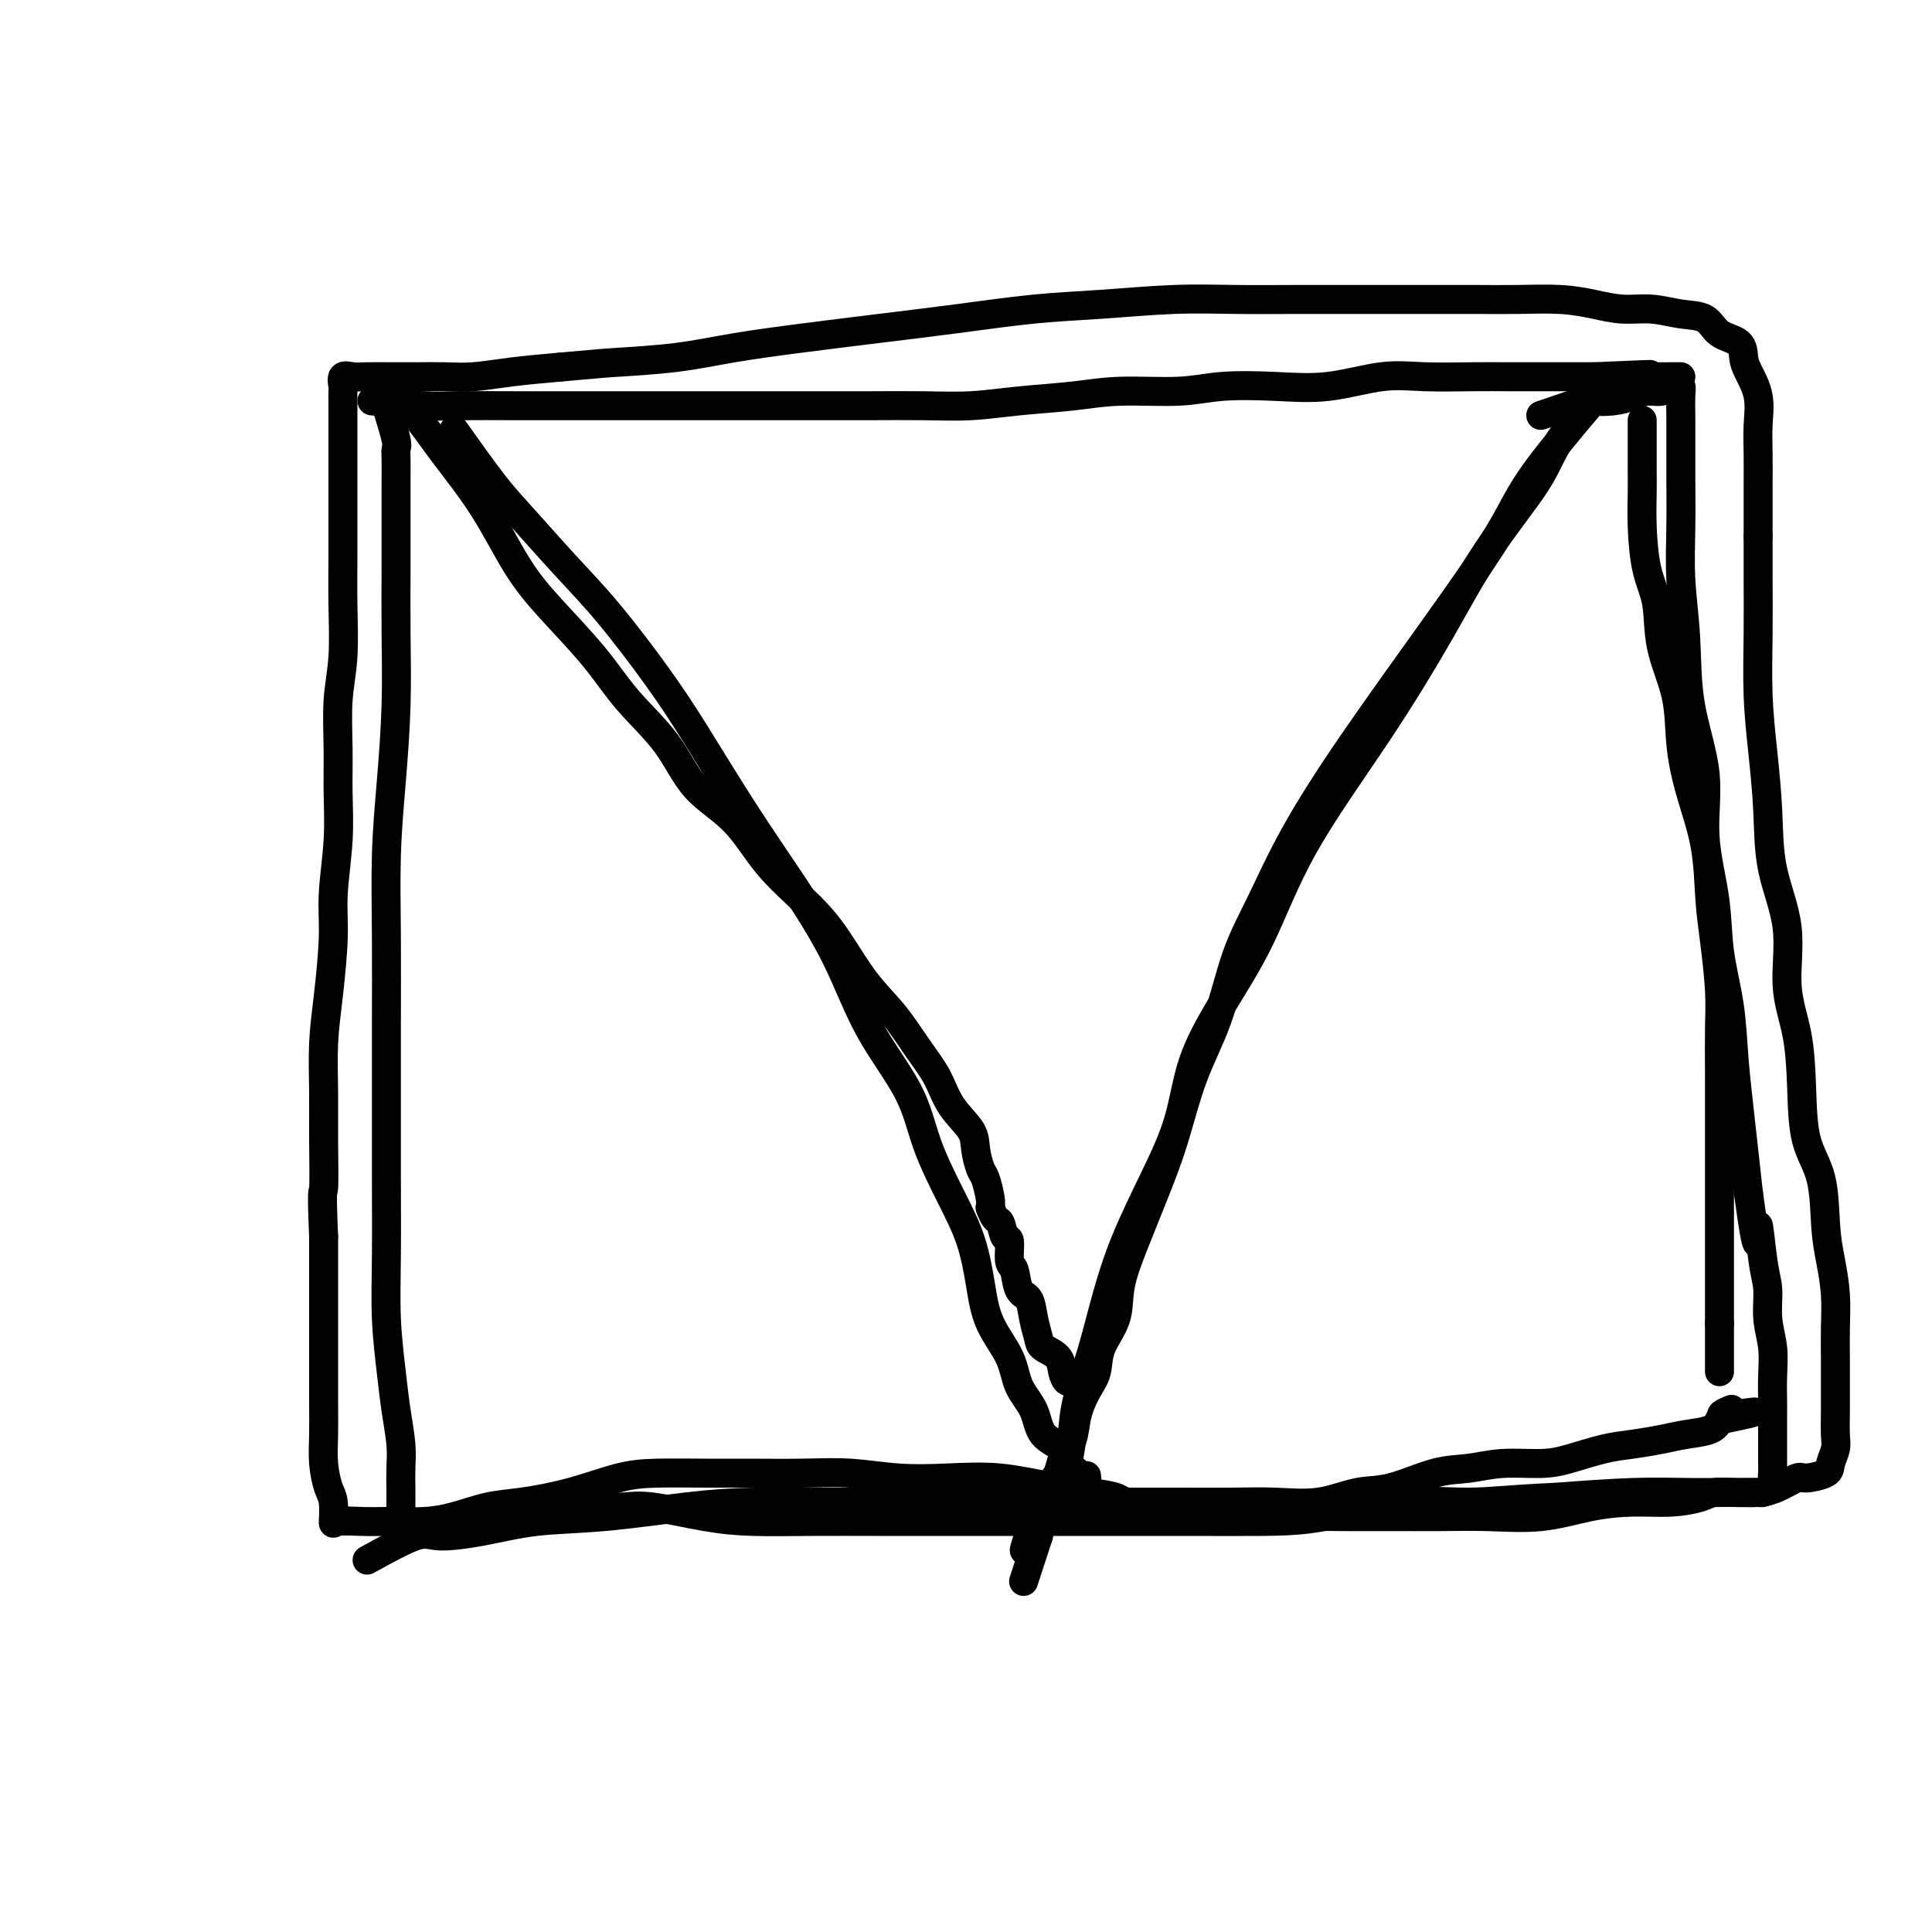 <svg viewBox='0 0 400 400' version='1.1' xmlns='http://www.w3.org/2000/svg' xmlns:xlink='http://www.w3.org/1999/xlink'><g fill='none' stroke='#000000' stroke-width='6' stroke-linecap='round' stroke-linejoin='round'><path d='M80,84c0.845,2.762 1.691,5.525 2,7c0.309,1.475 0.083,1.663 0,2c-0.083,0.337 -0.022,0.824 0,2c0.022,1.176 0.007,3.041 0,5c-0.007,1.959 -0.005,4.012 0,7c0.005,2.988 0.012,6.909 0,11c-0.012,4.091 -0.042,8.350 0,13c0.042,4.650 0.155,9.691 0,15c-0.155,5.309 -0.577,10.886 -1,16c-0.423,5.114 -0.845,9.766 -1,15c-0.155,5.234 -0.041,11.048 0,17c0.041,5.952 0.010,12.040 0,18c-0.010,5.960 0.000,11.792 0,17c-0.000,5.208 -0.011,9.790 0,15c0.011,5.210 0.045,11.047 0,16c-0.045,4.953 -0.170,9.024 0,13c0.170,3.976 0.634,7.859 1,11c0.366,3.141 0.634,5.540 1,8c0.366,2.460 0.830,4.981 1,7c0.170,2.019 0.046,3.535 0,5c-0.046,1.465 -0.012,2.880 0,4c0.012,1.120 0.003,1.947 0,3c-0.003,1.053 -0.001,2.334 0,3c0.001,0.666 0.000,0.718 0,1c-0.000,0.282 -0.000,0.795 0,1c0.000,0.205 0.000,0.103 0,0'/><path d='M77,83c4.140,0.423 8.280,0.845 11,1c2.720,0.155 4.021,0.041 7,0c2.979,-0.041 7.635,-0.011 12,0c4.365,0.011 8.439,0.003 13,0c4.561,-0.003 9.607,-0.001 14,0c4.393,0.001 8.131,-0.000 12,0c3.869,0.000 7.868,0.001 12,0c4.132,-0.001 8.396,-0.003 12,0c3.604,0.003 6.547,0.012 10,0c3.453,-0.012 7.414,-0.046 11,0c3.586,0.046 6.796,0.171 10,0c3.204,-0.171 6.403,-0.638 10,-1c3.597,-0.362 7.592,-0.619 11,-1c3.408,-0.381 6.230,-0.885 10,-1c3.770,-0.115 8.487,0.158 12,0c3.513,-0.158 5.821,-0.746 9,-1c3.179,-0.254 7.230,-0.173 11,0c3.770,0.173 7.257,0.439 11,0c3.743,-0.439 7.740,-1.582 11,-2c3.260,-0.418 5.784,-0.112 9,0c3.216,0.112 7.124,0.030 10,0c2.876,-0.030 4.719,-0.008 7,0c2.281,0.008 4.999,0.002 7,0c2.001,-0.002 3.286,-0.001 5,0c1.714,0.001 3.857,0.000 6,0'/><path d='M330,78c20.822,-0.928 8.377,-0.249 5,0c-3.377,0.249 2.314,0.067 5,0c2.686,-0.067 2.366,-0.018 3,0c0.634,0.018 2.221,0.005 3,0c0.779,-0.005 0.748,-0.001 1,0c0.252,0.001 0.786,0.000 1,0c0.214,-0.000 0.107,-0.000 0,0'/><path d='M340,87c-0.004,3.811 -0.008,7.621 0,10c0.008,2.379 0.027,3.325 0,5c-0.027,1.675 -0.102,4.079 0,7c0.102,2.921 0.380,6.360 1,9c0.620,2.640 1.582,4.480 2,7c0.418,2.520 0.290,5.719 1,9c0.710,3.281 2.256,6.643 3,10c0.744,3.357 0.685,6.707 1,10c0.315,3.293 1.002,6.528 2,10c0.998,3.472 2.306,7.180 3,11c0.694,3.820 0.774,7.751 1,11c0.226,3.249 0.596,5.817 1,9c0.404,3.183 0.840,6.982 1,10c0.160,3.018 0.043,5.256 0,8c-0.043,2.744 -0.011,5.994 0,9c0.011,3.006 0.003,5.768 0,8c-0.003,2.232 -0.001,3.933 0,6c0.001,2.067 0.000,4.500 0,7c-0.000,2.500 -0.000,5.066 0,7c0.000,1.934 0.000,3.237 0,5c-0.000,1.763 -0.000,3.988 0,6c0.000,2.012 0.000,3.811 0,5c-0.000,1.189 -0.000,1.768 0,3c0.000,1.232 0.000,3.116 0,5'/><path d='M356,274c0.000,11.503 0.000,5.762 0,4c-0.000,-1.762 0.000,0.456 0,2c0.000,1.544 0.000,2.416 0,3c0.000,0.584 0.000,0.881 0,1c0.000,0.119 0.000,0.059 0,0'/><path d='M76,323c3.866,-2.128 7.732,-4.257 10,-5c2.268,-0.743 2.937,-0.101 5,0c2.063,0.101 5.519,-0.341 9,-1c3.481,-0.659 6.987,-1.536 11,-2c4.013,-0.464 8.533,-0.517 14,-1c5.467,-0.483 11.880,-1.397 17,-2c5.120,-0.603 8.947,-0.894 14,-1c5.053,-0.106 11.330,-0.029 17,0c5.670,0.029 10.731,0.008 16,0c5.269,-0.008 10.745,-0.002 16,0c5.255,0.002 10.289,-0.000 15,0c4.711,0.000 9.100,0.002 13,0c3.900,-0.002 7.311,-0.008 11,0c3.689,0.008 7.655,0.029 11,0c3.345,-0.029 6.070,-0.109 9,0c2.930,0.109 6.067,0.409 9,0c2.933,-0.409 5.663,-1.525 8,-2c2.337,-0.475 4.280,-0.309 7,-1c2.720,-0.691 6.216,-2.240 9,-3c2.784,-0.760 4.855,-0.732 7,-1c2.145,-0.268 4.364,-0.831 7,-1c2.636,-0.169 5.688,0.057 8,0c2.312,-0.057 3.884,-0.397 6,-1c2.116,-0.603 4.776,-1.470 7,-2c2.224,-0.530 4.010,-0.722 6,-1c1.990,-0.278 4.183,-0.642 6,-1c1.817,-0.358 3.258,-0.712 5,-1c1.742,-0.288 3.783,-0.511 5,-1c1.217,-0.489 1.608,-1.245 2,-2'/><path d='M356,294c13.298,-2.798 5.042,-1.292 2,-1c-3.042,0.292 -0.869,-0.631 0,-1c0.869,-0.369 0.435,-0.185 0,0'/><path d='M81,81c1.630,1.458 3.261,2.917 5,5c1.739,2.083 3.587,4.791 6,8c2.413,3.209 5.390,6.918 8,11c2.610,4.082 4.851,8.538 7,12c2.149,3.462 4.206,5.930 7,9c2.794,3.070 6.325,6.743 9,10c2.675,3.257 4.494,6.097 7,9c2.506,2.903 5.698,5.867 8,9c2.302,3.133 3.713,6.434 6,9c2.287,2.566 5.450,4.397 8,7c2.550,2.603 4.488,5.979 7,9c2.512,3.021 5.599,5.689 8,8c2.401,2.311 4.117,4.265 6,7c1.883,2.735 3.934,6.250 6,9c2.066,2.750 4.147,4.735 6,7c1.853,2.265 3.476,4.811 5,7c1.524,2.189 2.947,4.023 4,6c1.053,1.977 1.735,4.099 3,6c1.265,1.901 3.113,3.580 4,5c0.887,1.420 0.812,2.579 1,4c0.188,1.421 0.638,3.102 1,4c0.362,0.898 0.636,1.011 1,2c0.364,0.989 0.818,2.854 1,4c0.182,1.146 0.091,1.573 0,2'/><path d='M205,250c1.028,2.973 1.599,2.404 2,3c0.401,0.596 0.631,2.356 1,3c0.369,0.644 0.876,0.173 1,1c0.124,0.827 -0.136,2.951 0,4c0.136,1.049 0.667,1.023 1,2c0.333,0.977 0.468,2.958 1,4c0.532,1.042 1.459,1.146 2,2c0.541,0.854 0.694,2.459 1,4c0.306,1.541 0.764,3.020 1,4c0.236,0.980 0.249,1.463 1,2c0.751,0.537 2.242,1.129 3,2c0.758,0.871 0.785,2.019 1,3c0.215,0.981 0.618,1.793 1,2c0.382,0.207 0.741,-0.192 1,0c0.259,0.192 0.416,0.975 1,1c0.584,0.025 1.595,-0.707 2,-1c0.405,-0.293 0.202,-0.146 0,0'/><path d='M329,84c-4.558,5.397 -9.116,10.793 -12,15c-2.884,4.207 -4.094,7.223 -7,12c-2.906,4.777 -7.509,11.314 -13,19c-5.491,7.686 -11.871,16.523 -17,24c-5.129,7.477 -9.008,13.596 -12,19c-2.992,5.404 -5.097,10.093 -7,14c-1.903,3.907 -3.604,7.030 -5,11c-1.396,3.970 -2.488,8.785 -4,13c-1.512,4.215 -3.446,7.830 -5,12c-1.554,4.170 -2.729,8.897 -4,13c-1.271,4.103 -2.638,7.583 -4,11c-1.362,3.417 -2.717,6.770 -4,10c-1.283,3.230 -2.493,6.337 -3,9c-0.507,2.663 -0.311,4.882 -1,7c-0.689,2.118 -2.263,4.134 -3,6c-0.737,1.866 -0.635,3.581 -1,5c-0.365,1.419 -1.196,2.543 -2,4c-0.804,1.457 -1.581,3.247 -2,5c-0.419,1.753 -0.480,3.467 -1,5c-0.520,1.533 -1.498,2.883 -2,4c-0.502,1.117 -0.526,2.000 -1,3c-0.474,1.000 -1.397,2.115 -2,3c-0.603,0.885 -0.887,1.538 -1,2c-0.113,0.462 -0.057,0.731 0,1'/><path d='M216,311c-7.190,19.298 -2.667,5.542 -1,1c1.667,-4.542 0.476,0.131 0,2c-0.476,1.869 -0.238,0.935 0,0'/><path d='M94,89c2.920,4.102 5.840,8.204 8,11c2.160,2.796 3.560,4.287 6,7c2.440,2.713 5.919,6.649 9,10c3.081,3.351 5.762,6.119 9,10c3.238,3.881 7.033,8.877 10,13c2.967,4.123 5.108,7.374 8,12c2.892,4.626 6.536,10.628 10,16c3.464,5.372 6.750,10.116 10,15c3.250,4.884 6.466,9.910 9,15c2.534,5.090 4.387,10.245 7,15c2.613,4.755 5.985,9.112 8,13c2.015,3.888 2.673,7.307 4,11c1.327,3.693 3.322,7.658 5,11c1.678,3.342 3.039,6.059 4,9c0.961,2.941 1.522,6.105 2,9c0.478,2.895 0.874,5.521 2,8c1.126,2.479 2.981,4.813 4,7c1.019,2.187 1.200,4.229 2,6c0.800,1.771 2.217,3.273 3,5c0.783,1.727 0.931,3.681 2,5c1.069,1.319 3.057,2.003 4,3c0.943,0.997 0.840,2.309 1,3c0.160,0.691 0.581,0.763 1,1c0.419,0.237 0.834,0.639 1,1c0.166,0.361 0.083,0.680 0,1'/><path d='M223,306c2.311,2.956 2.089,0.844 2,0c-0.089,-0.844 -0.044,-0.422 0,0'/><path d='M332,80c-3.480,3.951 -6.961,7.903 -9,11c-2.039,3.097 -2.637,5.341 -5,9c-2.363,3.659 -6.492,8.735 -10,14c-3.508,5.265 -6.397,10.721 -10,17c-3.603,6.279 -7.921,13.381 -13,21c-5.079,7.619 -10.920,15.755 -15,23c-4.080,7.245 -6.399,13.601 -9,19c-2.601,5.399 -5.483,9.843 -8,14c-2.517,4.157 -4.669,8.029 -6,12c-1.331,3.971 -1.839,8.042 -3,12c-1.161,3.958 -2.973,7.803 -5,12c-2.027,4.197 -4.269,8.746 -6,13c-1.731,4.254 -2.950,8.215 -4,12c-1.050,3.785 -1.931,7.396 -3,11c-1.069,3.604 -2.327,7.201 -3,10c-0.673,2.799 -0.762,4.800 -1,7c-0.238,2.200 -0.627,4.599 -1,6c-0.373,1.401 -0.731,1.804 -1,3c-0.269,1.196 -0.450,3.185 -1,4c-0.550,0.815 -1.468,0.456 -2,1c-0.532,0.544 -0.679,1.991 -1,3c-0.321,1.009 -0.817,1.579 -1,2c-0.183,0.421 -0.052,0.692 0,1c0.052,0.308 0.026,0.654 0,1'/><path d='M215,318c-5.333,16.333 -2.667,8.167 0,0'/><path d='M319,86c3.671,-1.262 7.343,-2.524 9,-3c1.657,-0.476 1.301,-0.165 2,0c0.699,0.165 2.453,0.184 4,0c1.547,-0.184 2.887,-0.571 4,-1c1.113,-0.429 2.001,-0.901 3,-1c0.999,-0.099 2.110,0.173 3,0c0.890,-0.173 1.559,-0.793 2,-1c0.441,-0.207 0.654,-0.002 1,0c0.346,0.002 0.825,-0.199 1,0c0.175,0.199 0.047,0.796 0,2c-0.047,1.204 -0.014,3.013 0,5c0.014,1.987 0.007,4.153 0,6c-0.007,1.847 -0.015,3.376 0,6c0.015,2.624 0.054,6.342 0,10c-0.054,3.658 -0.202,7.256 0,11c0.202,3.744 0.755,7.635 1,12c0.245,4.365 0.183,9.205 1,14c0.817,4.795 2.513,9.544 3,14c0.487,4.456 -0.234,8.617 0,13c0.234,4.383 1.425,8.987 2,13c0.575,4.013 0.535,7.434 1,11c0.465,3.566 1.434,7.276 2,11c0.566,3.724 0.729,7.462 1,11c0.271,3.538 0.650,6.876 1,10c0.350,3.124 0.671,6.036 1,9c0.329,2.964 0.664,5.982 1,9'/><path d='M362,247c2.266,16.862 1.931,8.518 2,7c0.069,-1.518 0.540,3.790 1,7c0.460,3.210 0.908,4.322 1,6c0.092,1.678 -0.171,3.921 0,6c0.171,2.079 0.778,3.994 1,6c0.222,2.006 0.059,4.102 0,6c-0.059,1.898 -0.016,3.598 0,5c0.016,1.402 0.004,2.507 0,4c-0.004,1.493 0.001,3.373 0,5c-0.001,1.627 -0.008,3.000 0,4c0.008,1.000 0.029,1.627 0,2c-0.029,0.373 -0.109,0.492 0,1c0.109,0.508 0.407,1.404 0,2c-0.407,0.596 -1.520,0.891 -2,1c-0.480,0.109 -0.328,0.032 -1,0c-0.672,-0.032 -2.168,-0.019 -3,0c-0.832,0.019 -0.999,0.043 -2,0c-1.001,-0.043 -2.837,-0.153 -4,0c-1.163,0.153 -1.653,0.570 -3,1c-1.347,0.430 -3.550,0.872 -6,1c-2.450,0.128 -5.148,-0.057 -8,0c-2.852,0.057 -5.860,0.355 -9,1c-3.140,0.645 -6.414,1.637 -10,2c-3.586,0.363 -7.484,0.097 -11,0c-3.516,-0.097 -6.651,-0.024 -10,0c-3.349,0.024 -6.911,0.001 -10,0c-3.089,-0.001 -5.704,0.020 -9,0c-3.296,-0.020 -7.272,-0.082 -11,0c-3.728,0.082 -7.208,0.309 -11,0c-3.792,-0.309 -7.896,-1.155 -12,-2'/><path d='M245,312c-14.047,-0.673 -12.164,-1.356 -14,-2c-1.836,-0.644 -7.390,-1.248 -12,-2c-4.610,-0.752 -8.275,-1.651 -12,-2c-3.725,-0.349 -7.508,-0.146 -11,0c-3.492,0.146 -6.691,0.235 -10,0c-3.309,-0.235 -6.729,-0.795 -10,-1c-3.271,-0.205 -6.394,-0.054 -10,0c-3.606,0.054 -7.695,0.010 -11,0c-3.305,-0.010 -5.824,0.015 -9,0c-3.176,-0.015 -7.008,-0.069 -10,0c-2.992,0.069 -5.145,0.260 -8,1c-2.855,0.740 -6.411,2.030 -10,3c-3.589,0.970 -7.209,1.619 -10,2c-2.791,0.381 -4.752,0.494 -7,1c-2.248,0.506 -4.785,1.404 -7,2c-2.215,0.596 -4.110,0.891 -6,1c-1.890,0.109 -3.775,0.033 -5,0c-1.225,-0.033 -1.792,-0.022 -3,0c-1.208,0.022 -3.059,0.055 -5,0c-1.941,-0.055 -3.974,-0.197 -5,0c-1.026,0.197 -1.045,0.733 -1,0c0.045,-0.733 0.156,-2.735 0,-4c-0.156,-1.265 -0.578,-1.791 -1,-3c-0.422,-1.209 -0.845,-3.100 -1,-5c-0.155,-1.900 -0.041,-3.810 0,-6c0.041,-2.190 0.011,-4.661 0,-7c-0.011,-2.339 -0.003,-4.544 0,-7c0.003,-2.456 0.001,-5.161 0,-8c-0.001,-2.839 -0.000,-5.811 0,-9c0.000,-3.189 0.000,-6.594 0,-10'/><path d='M67,256c-0.463,-10.913 -0.121,-8.695 0,-10c0.121,-1.305 0.023,-6.132 0,-10c-0.023,-3.868 0.031,-6.777 0,-10c-0.031,-3.223 -0.148,-6.760 0,-10c0.148,-3.240 0.561,-6.184 1,-10c0.439,-3.816 0.902,-8.505 1,-12c0.098,-3.495 -0.171,-5.797 0,-9c0.171,-3.203 0.782,-7.306 1,-11c0.218,-3.694 0.044,-6.977 0,-10c-0.044,-3.023 0.041,-5.786 0,-9c-0.041,-3.214 -0.207,-6.880 0,-10c0.207,-3.120 0.788,-5.694 1,-9c0.212,-3.306 0.057,-7.343 0,-11c-0.057,-3.657 -0.015,-6.935 0,-10c0.015,-3.065 0.004,-5.917 0,-9c-0.004,-3.083 -0.001,-6.399 0,-9c0.001,-2.601 0.001,-4.489 0,-6c-0.001,-1.511 -0.002,-2.647 0,-4c0.002,-1.353 0.006,-2.923 0,-4c-0.006,-1.077 -0.023,-1.662 0,-2c0.023,-0.338 0.084,-0.430 0,-1c-0.084,-0.570 -0.314,-1.617 0,-2c0.314,-0.383 1.170,-0.103 2,0c0.830,0.103 1.633,0.028 3,0c1.367,-0.028 3.299,-0.011 5,0c1.701,0.011 3.171,0.014 5,0c1.829,-0.014 4.016,-0.045 6,0c1.984,0.045 3.765,0.166 6,0c2.235,-0.166 4.924,-0.619 8,-1c3.076,-0.381 6.538,-0.691 10,-1'/><path d='M116,76c9.100,-0.810 9.350,-0.836 12,-1c2.650,-0.164 7.698,-0.466 12,-1c4.302,-0.534 7.856,-1.299 12,-2c4.144,-0.701 8.877,-1.339 14,-2c5.123,-0.661 10.637,-1.344 16,-2c5.363,-0.656 10.575,-1.286 16,-2c5.425,-0.714 11.064,-1.512 16,-2c4.936,-0.488 9.168,-0.667 14,-1c4.832,-0.333 10.263,-0.821 15,-1c4.737,-0.179 8.782,-0.048 13,0c4.218,0.048 8.611,0.013 12,0c3.389,-0.013 5.774,-0.003 9,0c3.226,0.003 7.291,0.000 11,0c3.709,-0.000 7.060,0.003 10,0c2.940,-0.003 5.467,-0.011 8,0c2.533,0.011 5.071,0.040 8,0c2.929,-0.040 6.249,-0.151 9,0c2.751,0.151 4.932,0.563 7,1c2.068,0.437 4.022,0.897 6,1c1.978,0.103 3.980,-0.153 6,0c2.020,0.153 4.057,0.716 6,1c1.943,0.284 3.790,0.290 5,1c1.210,0.710 1.782,2.124 3,3c1.218,0.876 3.083,1.216 4,2c0.917,0.784 0.887,2.014 1,3c0.113,0.986 0.370,1.729 1,3c0.630,1.271 1.633,3.070 2,5c0.367,1.930 0.098,3.992 0,6c-0.098,2.008 -0.026,3.964 0,6c0.026,2.036 0.008,4.153 0,7c-0.008,2.847 -0.004,6.423 0,10'/><path d='M364,111c-0.003,6.027 -0.011,6.596 0,9c0.011,2.404 0.042,6.644 0,11c-0.042,4.356 -0.157,8.827 0,13c0.157,4.173 0.587,8.048 1,12c0.413,3.952 0.811,7.981 1,12c0.189,4.019 0.170,8.030 1,12c0.830,3.970 2.511,7.901 3,12c0.489,4.099 -0.212,8.366 0,12c0.212,3.634 1.338,6.634 2,10c0.662,3.366 0.860,7.097 1,11c0.140,3.903 0.223,7.977 1,11c0.777,3.023 2.247,4.996 3,8c0.753,3.004 0.790,7.039 1,10c0.210,2.961 0.592,4.847 1,7c0.408,2.153 0.841,4.574 1,7c0.159,2.426 0.042,4.859 0,7c-0.042,2.141 -0.010,3.990 0,6c0.010,2.010 -0.001,4.180 0,6c0.001,1.820 0.014,3.289 0,5c-0.014,1.711 -0.056,3.664 0,5c0.056,1.336 0.211,2.055 0,3c-0.211,0.945 -0.786,2.116 -1,3c-0.214,0.884 -0.065,1.480 -1,2c-0.935,0.520 -2.952,0.962 -4,1c-1.048,0.038 -1.125,-0.329 -2,0c-0.875,0.329 -2.547,1.355 -4,2c-1.453,0.645 -2.688,0.908 -4,1c-1.312,0.092 -2.702,0.014 -5,0c-2.298,-0.014 -5.503,0.035 -9,0c-3.497,-0.035 -7.285,-0.153 -12,0c-4.715,0.153 -10.358,0.576 -16,1'/><path d='M322,310c-9.787,0.426 -13.255,0.990 -18,1c-4.745,0.010 -10.767,-0.533 -16,0c-5.233,0.533 -9.676,2.143 -14,3c-4.324,0.857 -8.530,0.962 -13,1c-4.470,0.038 -9.205,0.010 -14,0c-4.795,-0.010 -9.651,-0.003 -14,0c-4.349,0.003 -8.192,0.001 -13,0c-4.808,-0.001 -10.583,0.000 -15,0c-4.417,-0.000 -7.477,-0.002 -11,0c-3.523,0.002 -7.509,0.007 -12,0c-4.491,-0.007 -9.487,-0.026 -14,0c-4.513,0.026 -8.543,0.098 -12,0c-3.457,-0.098 -6.342,-0.366 -10,-1c-3.658,-0.634 -8.091,-1.634 -11,-2c-2.909,-0.366 -4.295,-0.098 -6,0c-1.705,0.098 -3.728,0.026 -5,0c-1.272,-0.026 -1.792,-0.008 -2,0c-0.208,0.008 -0.104,0.004 0,0'/></g>
</svg>
